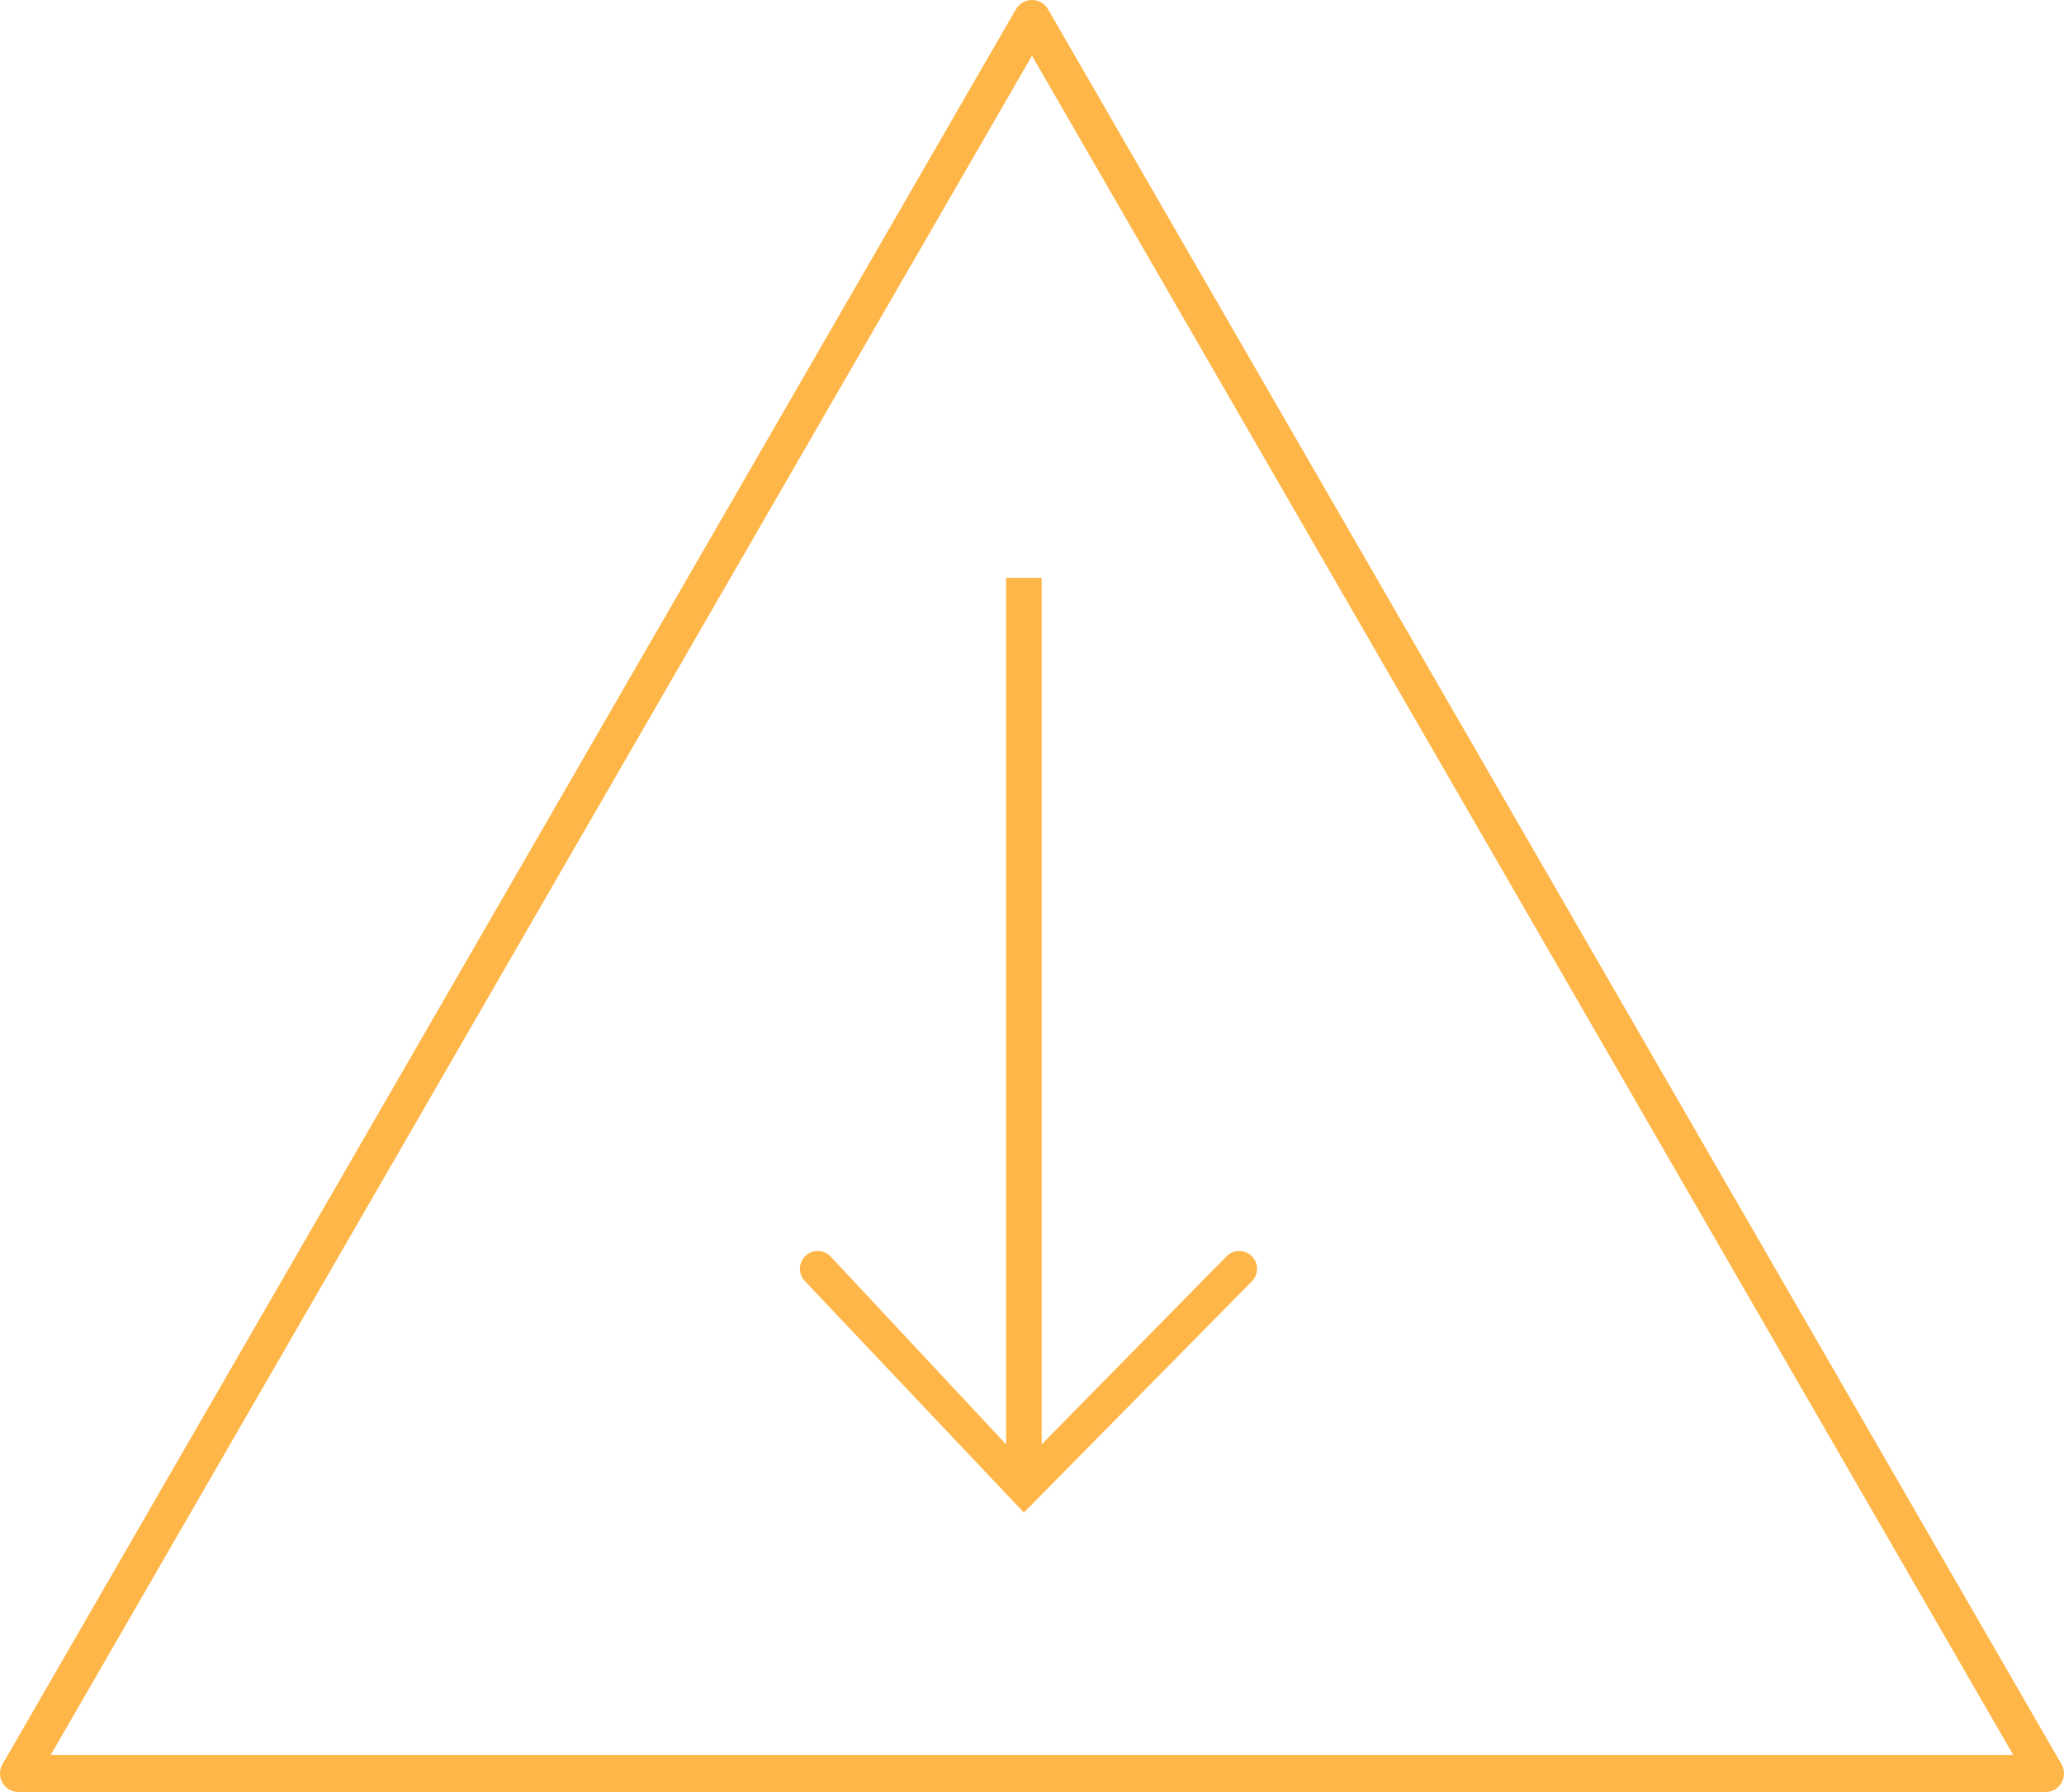<?xml version="1.0" encoding="UTF-8"?>
<!-- Generator: Adobe Illustrator 27.0.1, SVG Export Plug-In . SVG Version: 6.00 Build 0)  -->
<svg xmlns="http://www.w3.org/2000/svg" xmlns:xlink="http://www.w3.org/1999/xlink" version="1.1" id="Layer_1" x="0px" y="0px" viewBox="0 0 67.751 58.837" xml:space="preserve">
<g>
	<path fill="#FFB648" d="M67.669,57.923L34.403,0.305C34.295,0.116,34.093,0,33.875,0s-0.419,0.116-0.528,0.305L0.082,57.923   c-0.109,0.188-0.109,0.421,0,0.609s0.31,0.305,0.528,0.305h66.531c0.218,0,0.419-0.116,0.528-0.305   C67.778,58.344,67.778,58.111,67.669,57.923z M1.665,57.618l32.21-55.789l32.21,55.789H1.665z"></path>
	<path fill="#FFB648" d="M33.025,18.97v28.451l-5.769-6.178c-0.228-0.228-0.598-0.228-0.827,0c-0.228,0.228-0.228,0.598,0,0.827   l7.165,7.575l0.015-0.015l0.015,0.015l7.468-7.575c0.228-0.228,0.228-0.598,0-0.827c-0.228-0.228-0.598-0.228-0.827,0l-6.072,6.178   V18.97H33.025z"></path>
</g>
</svg>
